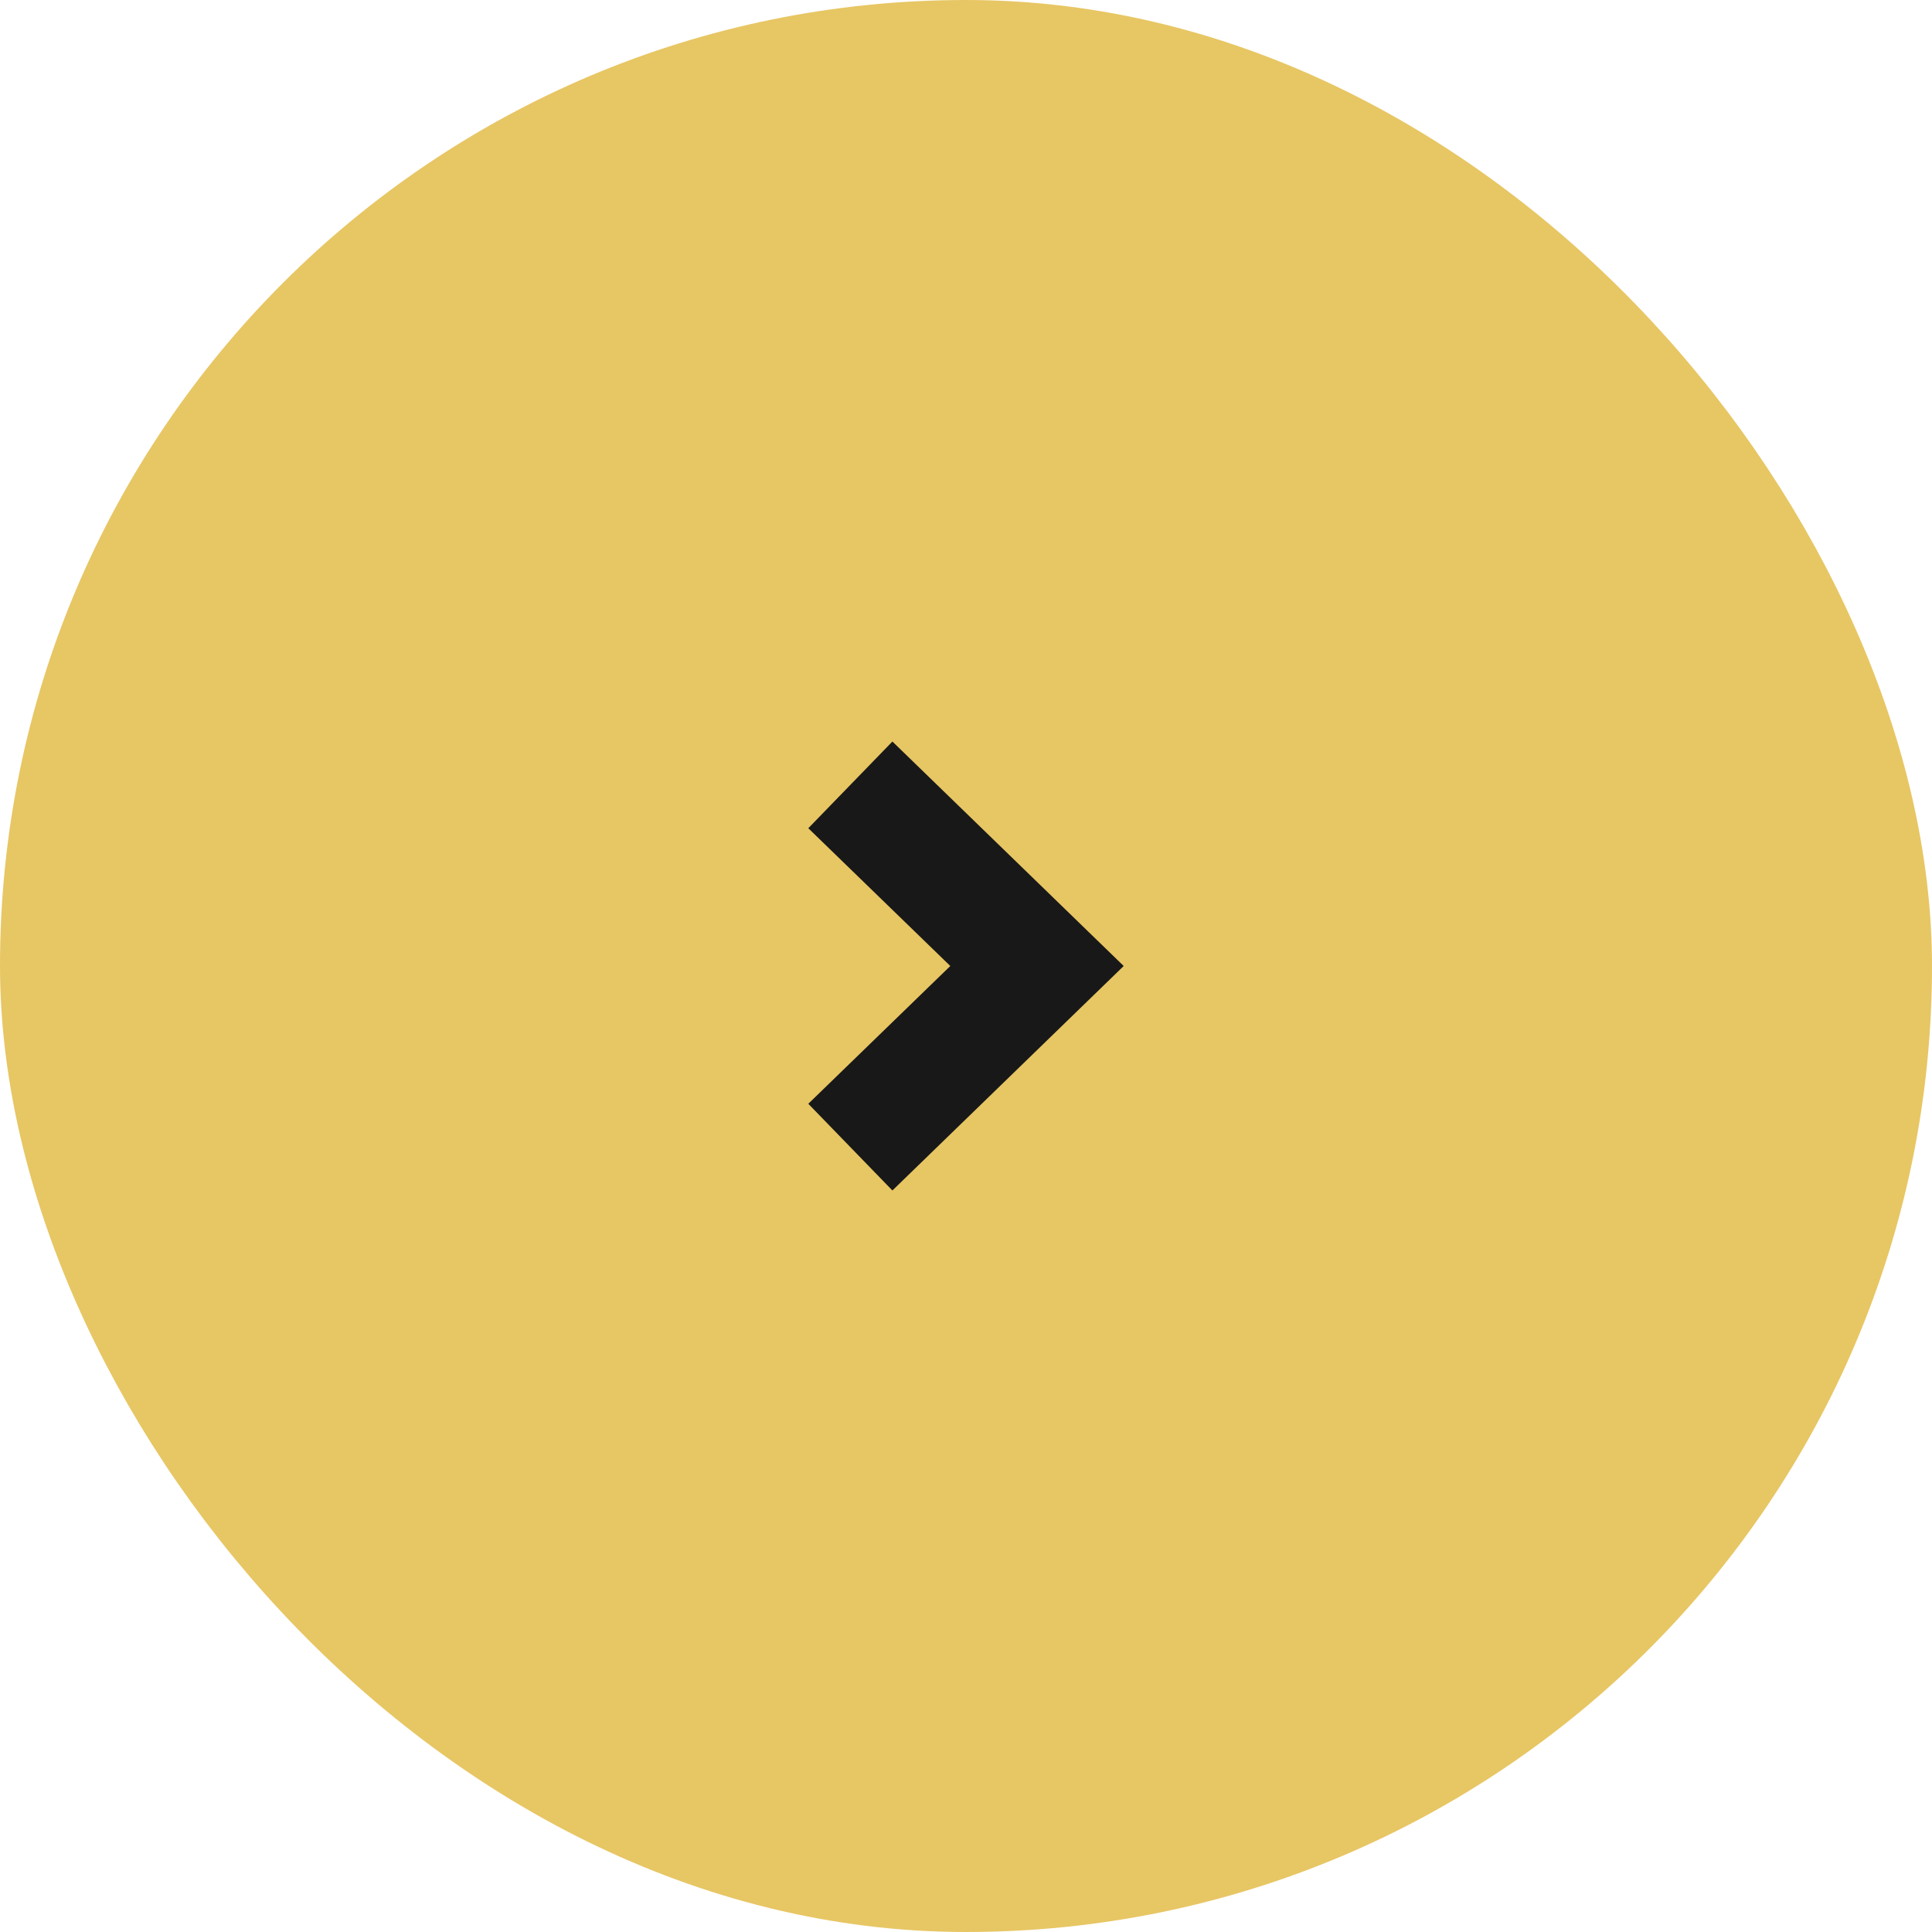 <svg width="32" height="32" viewBox="0 0 32 32" fill="none" xmlns="http://www.w3.org/2000/svg">
<rect x="1" y="1" width="30" height="30" rx="15" fill="#E7C664"/>
<rect x="1" y="1" width="30" height="30" rx="15" stroke="#E7C664" stroke-width="2"/>
<path fill-rule="evenodd" clip-rule="evenodd" d="M15.74 16L13.388 13.718L14.781 12.282L17.872 15.282L18.612 16L17.872 16.718L14.781 19.718L13.388 18.282L15.74 16Z" fill="#181818"/>
</svg>
